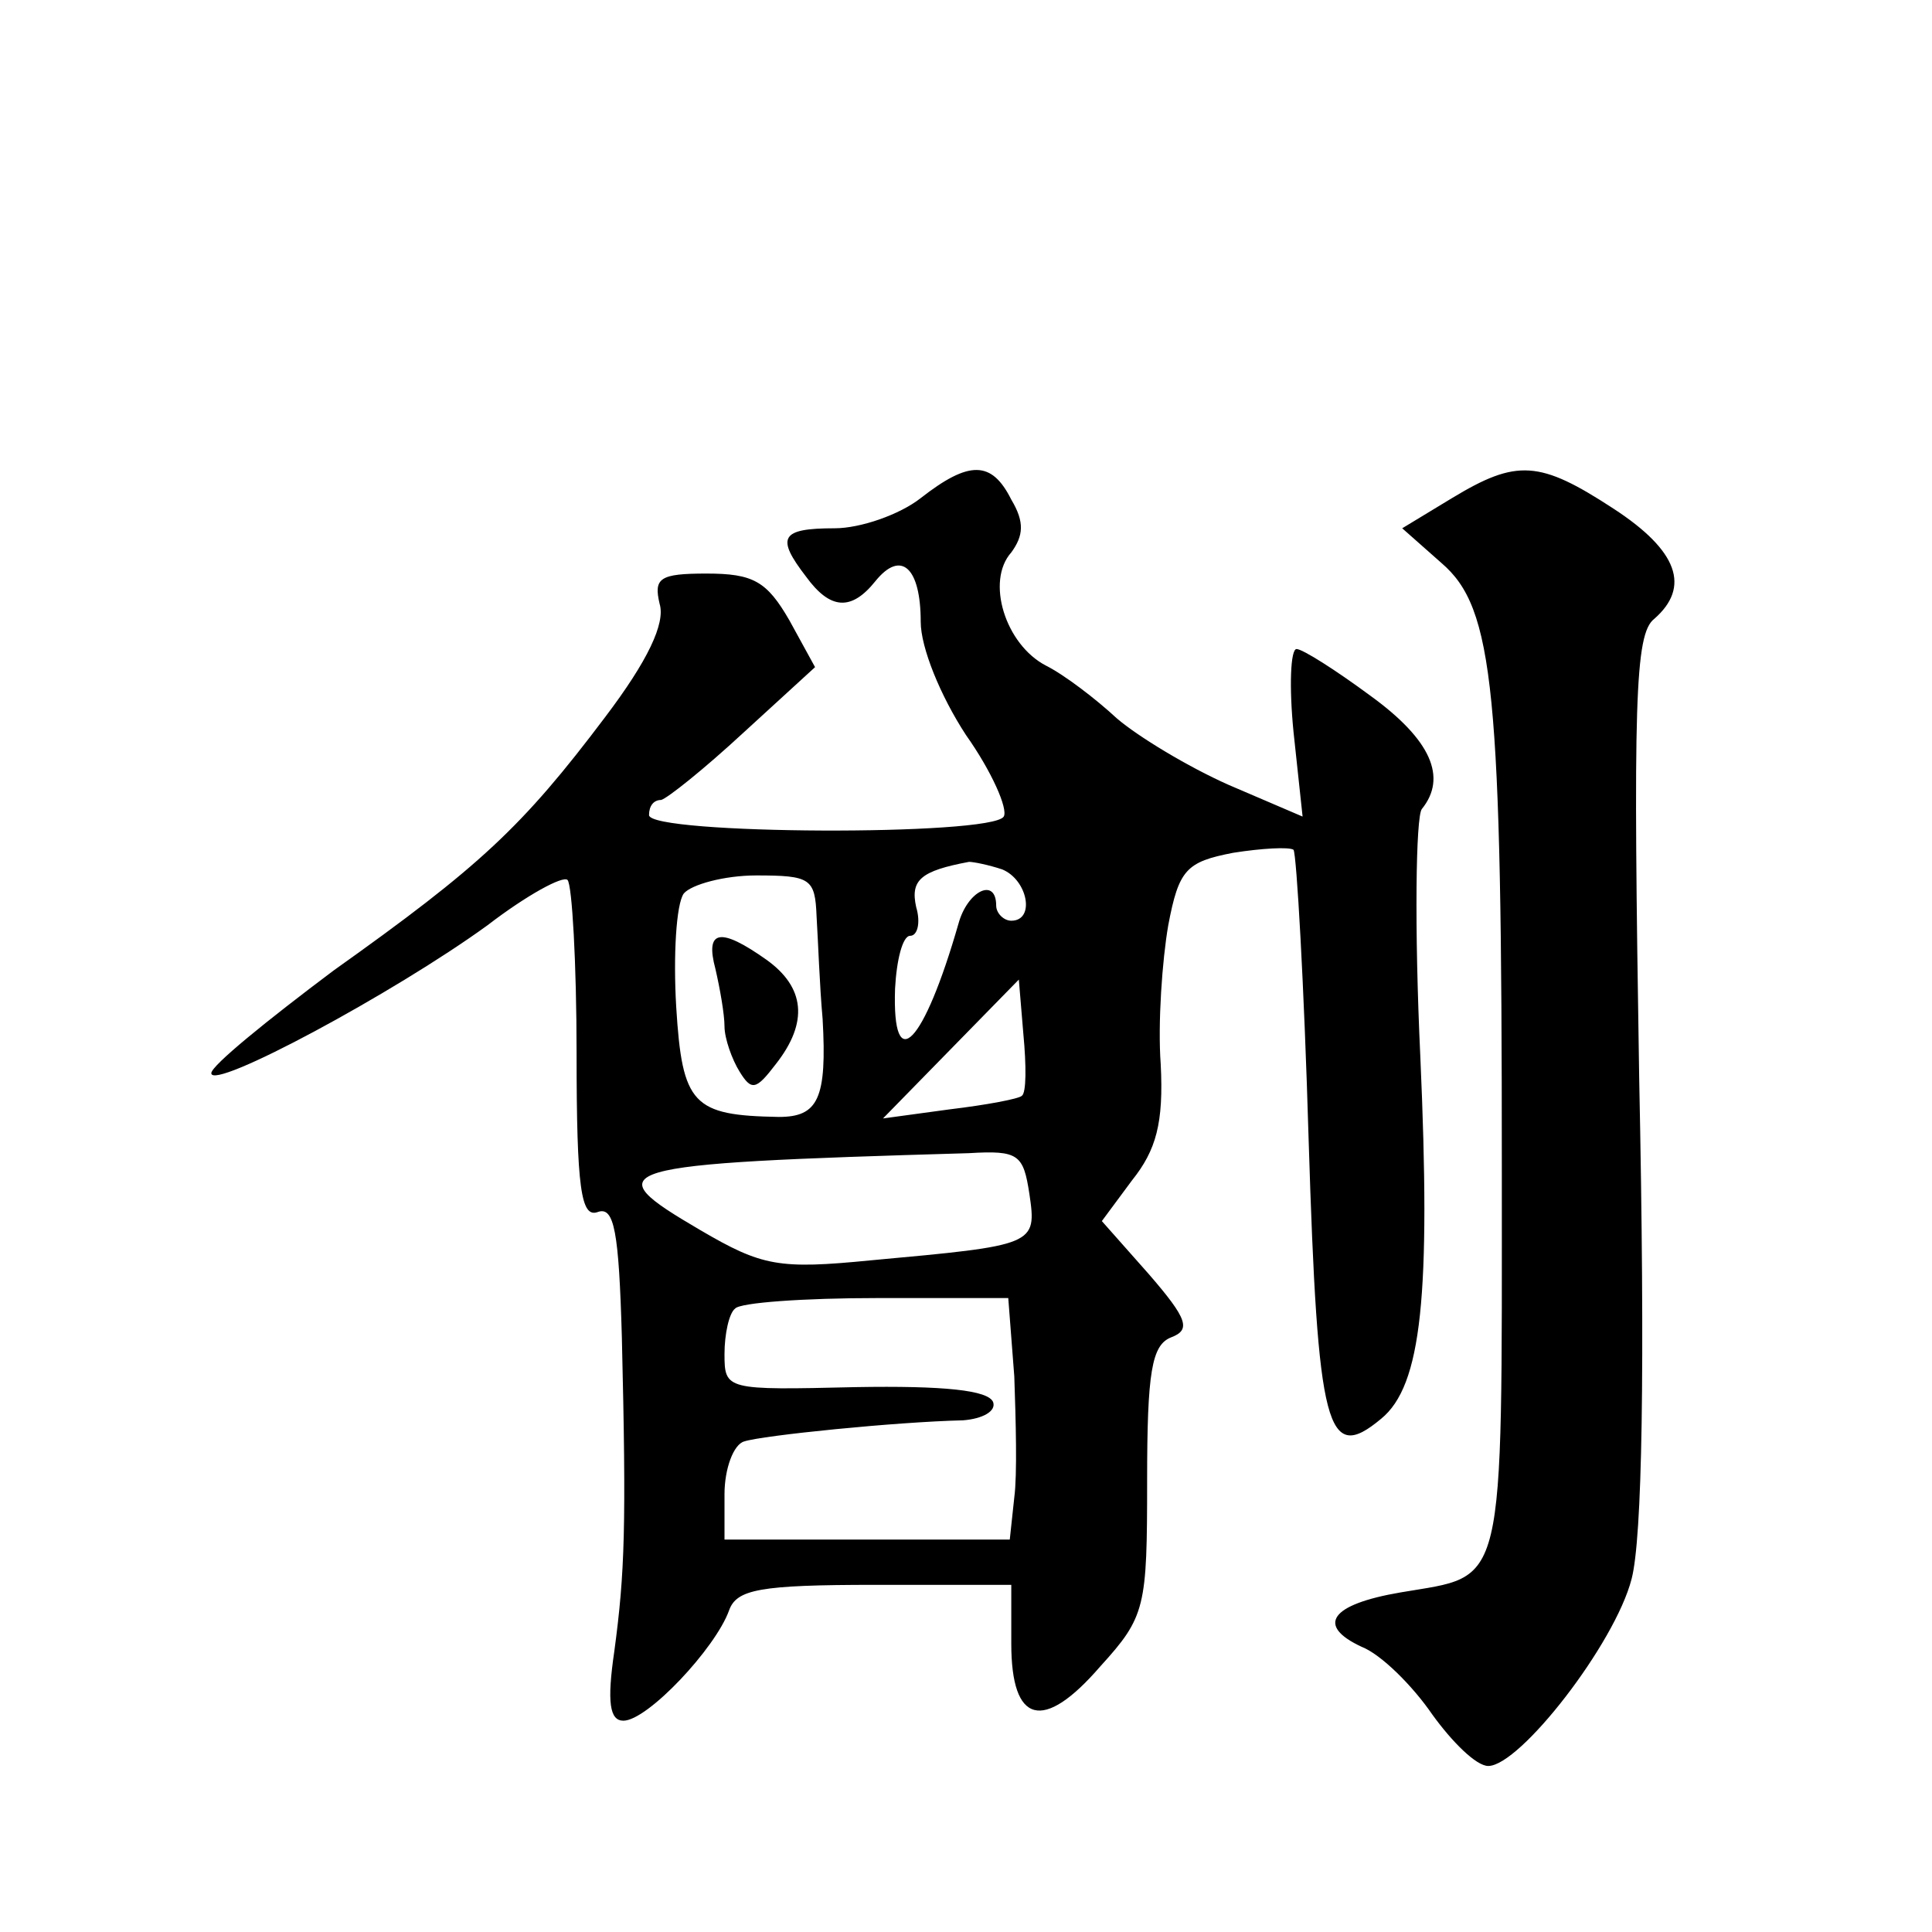 <?xml version="1.0" standalone="no"?>
<!DOCTYPE svg PUBLIC "-//W3C//DTD SVG 20010904//EN"
 "http://www.w3.org/TR/2001/REC-SVG-20010904/DTD/svg10.dtd">
<svg version="1.0" xmlns="http://www.w3.org/2000/svg"
 width="128pt" height="128pt" viewBox="0 0 128 128"
 preserveAspectRatio="xMidYMid meet">
<g transform="translate(0,128) scale(0.1,-0.1)"
fill="#0" stroke="none">
<path d="M610 950 c-14 -11 -40 -20 -57 -20 -36 0 -39 -6 -19 -32 16 -22 30 -23
46 -3 17 21 30 9 30 -27 0 -17 13 -49 30 -75 17 -24 28 -49 25 -54 -8 -13 -235
-12 -235 1 0 6 3 10 8 10 4 1 28 20 55 45 l47 43 -17 31 c-15 26 -24 31 -55 31
-31 0 -35 -3 -31 -20 4 -13 -8 -38 -36 -75 -55 -73 -83 -99 -180 -168 -44 -33 -81
-63 -81 -68 0 -12 121 53 183 98 26 20 50 33 53 30 3 -3 6 -55 6 -115 0 -90 3 -109
14 -105 11 4 14 -13 16 -83 3 -125 2 -156 -5 -208 -5 -34 -3 -46 6 -46 16 0 61
48 70 73 5 14 20 17 97 17 l90 0 0 -39 c0 -53 21 -59 59 -15 30 33 31 39 31 123
0 72 3 90 16 95 13 5 11 12 -15 42 l-31 35 20 27 c16 20 21 38 19 77 -2 27 1 69
5 92 7 37 12 42 43 48 19 3 37 4 40 2 2 -3 7 -89 10 -192 6 -193 12 -215 48 -185
27 22 33 82 26 240 -4 85 -3 159 1 164 17 21 6 46 -34 75 -23 17 -45 31 -49 31
-4 0 -5 -25 -2 -55 l6 -56 -49 21 c-27 12 -60 32 -74 44 -14 13 -35 29 -47 35 -27
14 -40 56 -23 75 8 11 9 20 0 35 -13 26 -28 26 -60 1z m54 -246 c17 -7 22 -34 6
-34 -5 0 -10 5 -10 10 0 19 -19 10 -25 -12 -23 -80 -44 -102 -42 -43 1 19 5 35
10 35 5 0 7 9 4 19 -4 18 3 24 35 30 3 0 13 -2 22 -5z m-123 -31 c1 -16 2 -46 4
-68 3 -53 -3 -65 -29 -65 -57 1 -64 8 -68 73 -2 34 0 68 5 75 5 6 27 12 48 12 36
0 39 -2 40 -27z m136 -119 c-2 -2 -23 -6 -48 -9 l-44 -6 45 46 45 46 3 -36 c2 -21
2 -39 -1 -41z m5 -65 c5 -34 4 -34 -105 -44 -61 -6 -72 -4 -113 20 -70 41 -63 44
178 51 33 2 36 -1 40 -27z m-10 -121 c1 -29 2 -65 0 -80 l-3 -28 -95 0 -94 0 0
30 c0 17 6 33 13 35 12 4 101 13 145 14 13 1 22 6 20 12 -3 8 -33 11 -91 10 -86
-2 -87 -2 -87 22 0 13 3 27 7 30 3 4 46 7 94 7 l87 0 4 -52z M474 638 c3 -13 6
-30 6 -38 0 -8 5 -22 10 -30 8 -13 11 -12 24 5 22 28 19 51 -6 69 -31 22 -41 20
-34 -6z M962 950 l-33 -20 26 -23 c35 -30 40 -84 40 -400 0 -285 3 -270 -67 -282
-47 -8 -56 -22 -26 -36 13 -5 34 -26 47 -45 13 -18 29 -34 37 -34 21 0 84 81 95
124 7 27 9 137 5 332 -4 248 -3 294 10 304 24 21 16 45 -27 73 -49 32 -64 33 -107
7z"/>
</g>
</svg>
